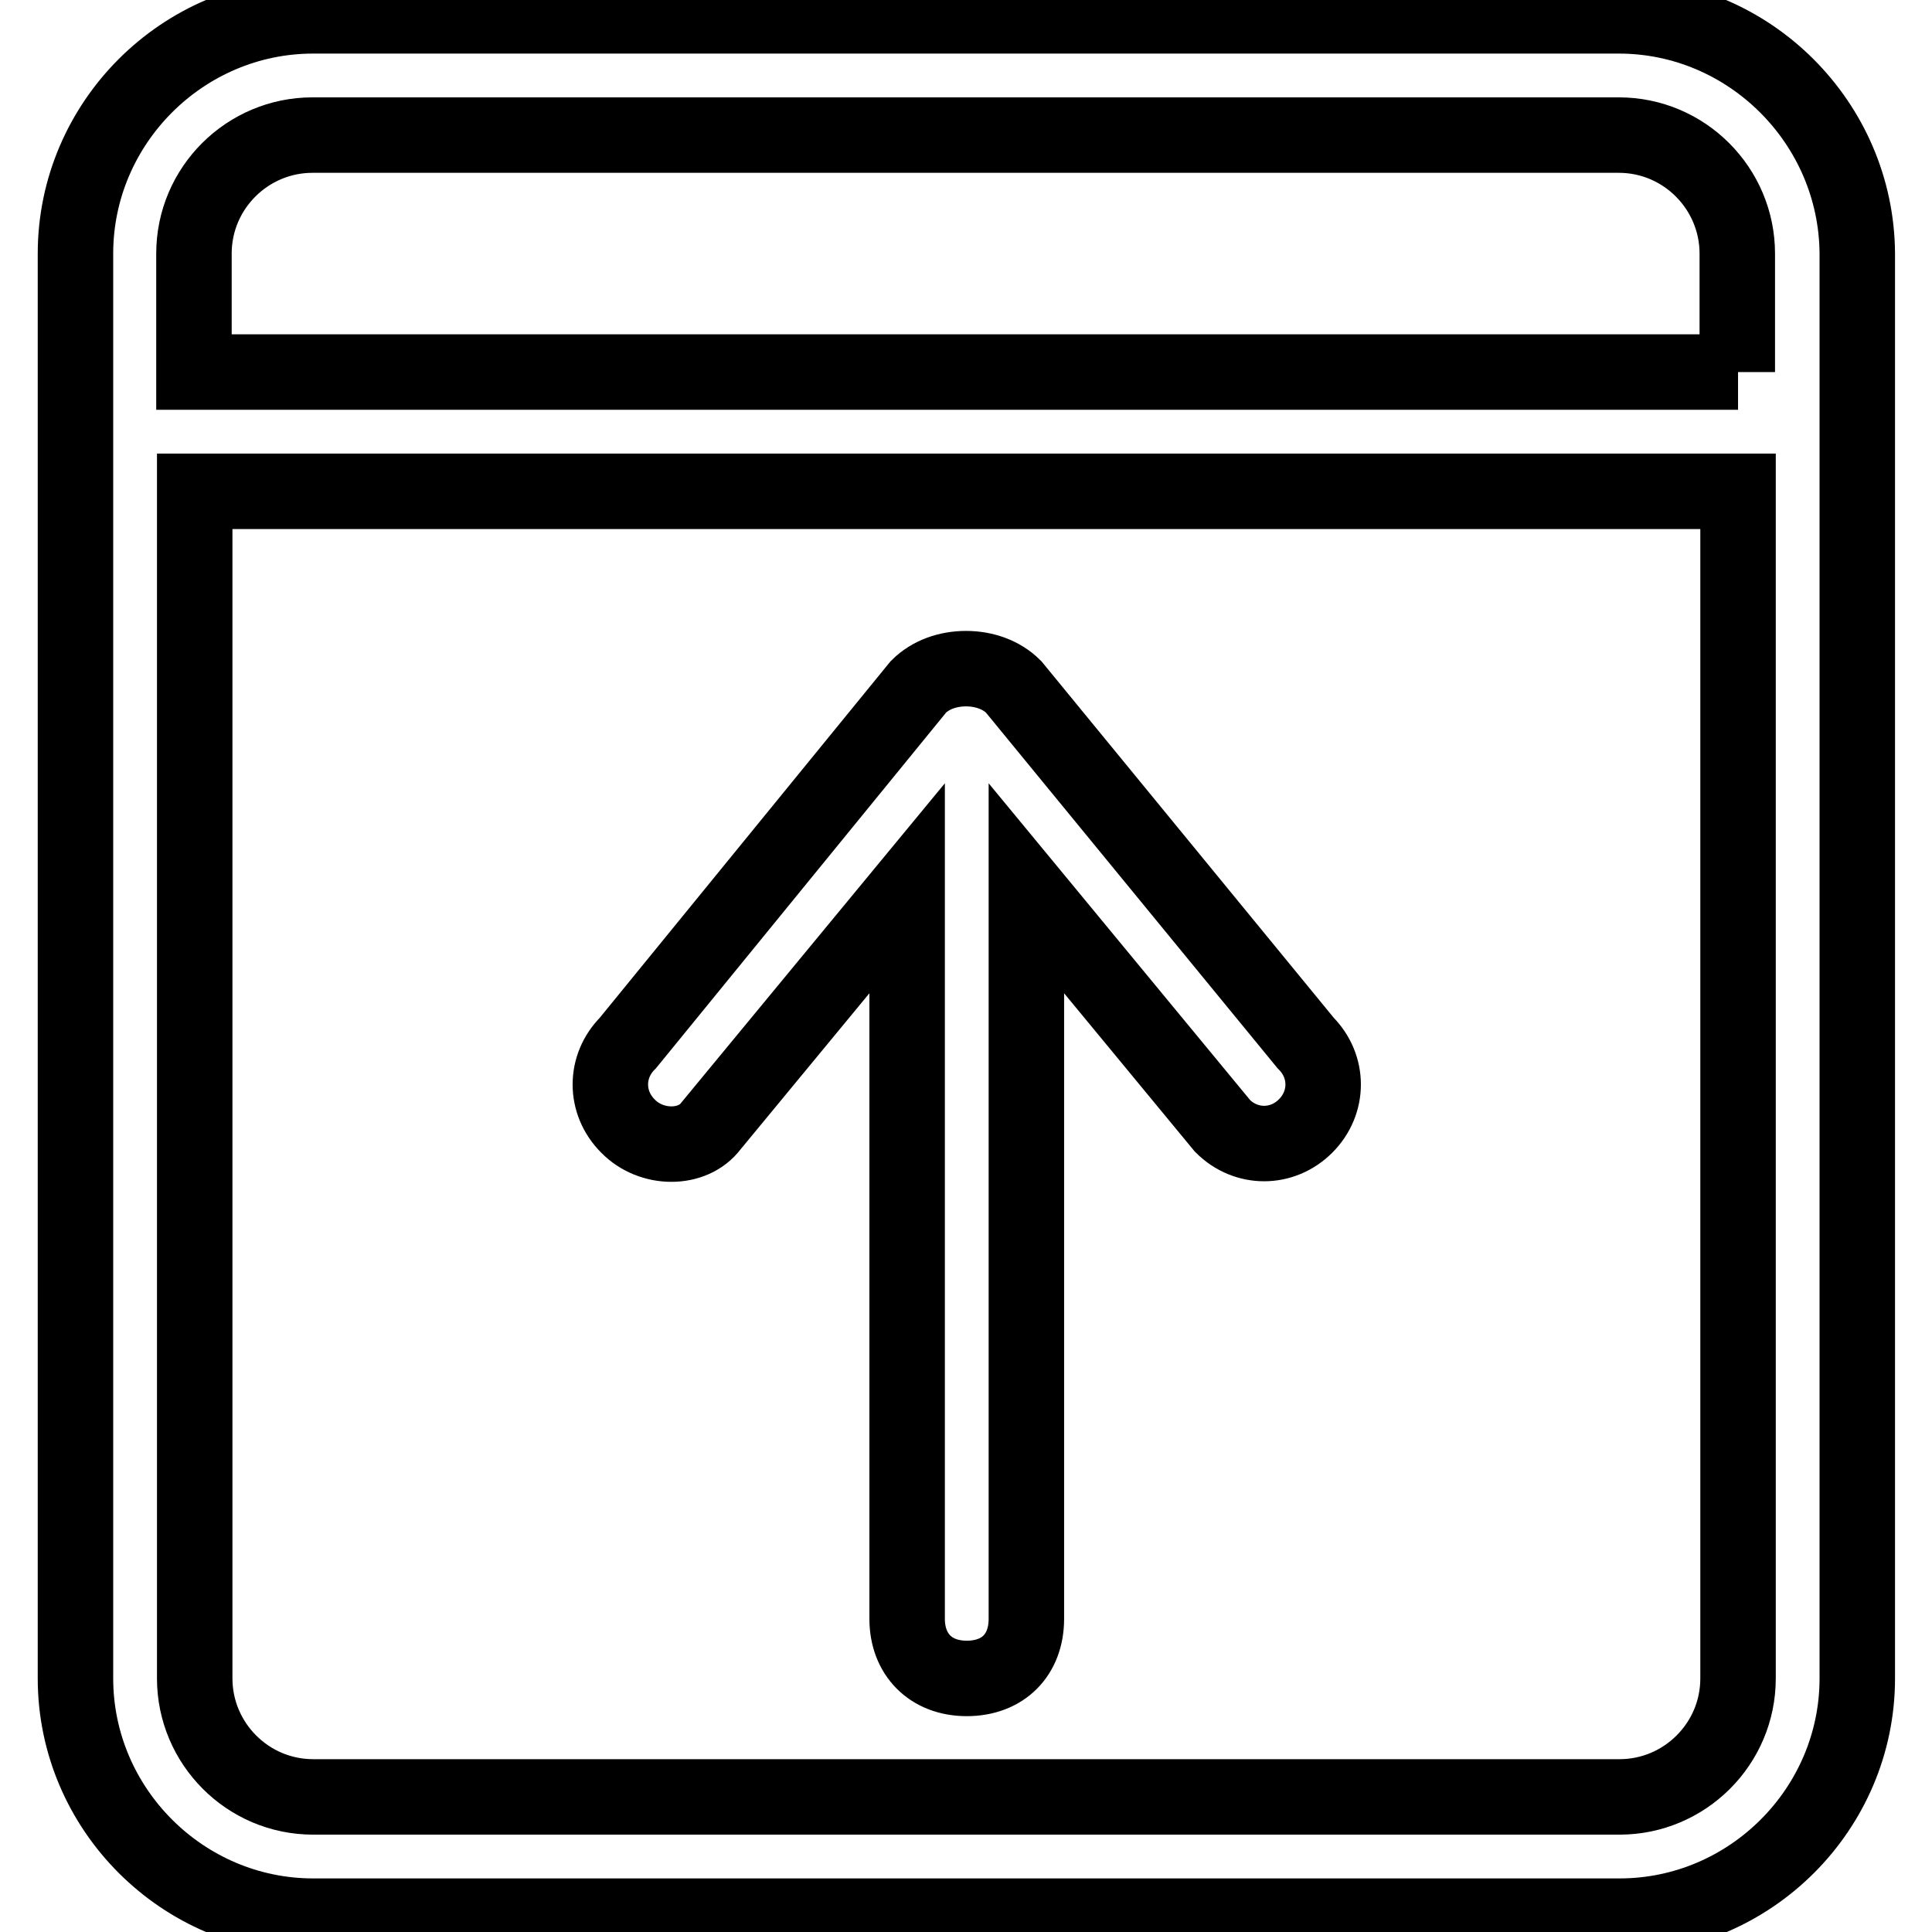 <?xml version="1.0" encoding="utf-8"?>
<!-- Svg Vector Icons : http://www.onlinewebfonts.com/icon -->
<!DOCTYPE svg PUBLIC "-//W3C//DTD SVG 1.1//EN" "http://www.w3.org/Graphics/SVG/1.1/DTD/svg11.dtd">
<svg version="1.1" xmlns="http://www.w3.org/2000/svg" xmlns:xlink="http://www.w3.org/1999/xlink" x="0px" y="0px" viewBox="0 0 256 256" enable-background="new 0 0 256 256" xml:space="preserve">
<g> <path stroke-width="10" fill-opacity="0" stroke="#000000"  d="M94.2,149.2l26-31.5v96.8c0,4.7,3.1,7.9,7.9,7.9s7.9-3.1,7.9-7.9v-96.8l26,31.5c3.1,3.1,7.9,3.1,11,0 c3.1-3.1,3.1-7.9,0-11L134.3,91c-1.6-1.6-3.9-2.4-6.3-2.4c-2.4,0-4.7,0.8-6.3,2.4l-38.5,47.2c-3.1,3.1-3.1,7.9,0,11 C86.3,152.4,91.8,152.4,94.2,149.2L94.2,149.2z M214.5,2.1H41.5C24.2,2.1,10,16.3,10,33.6v188.8c0,17.3,14.2,31.5,31.5,31.5h173.1 c17.3,0,31.5-14.2,31.5-31.5V33.6C246,16.3,231.8,2.1,214.5,2.1z M230.3,222.4c0,8.7-7.1,15.7-15.7,15.7H41.5 c-8.7,0-15.7-7.1-15.7-15.7V65.1h204.5V222.4z M230.3,49.3H25.7V33.6c0-8.7,7.1-15.7,15.7-15.7h173.1c8.7,0,15.7,7.1,15.7,15.7 V49.3z"/></g>
</svg>